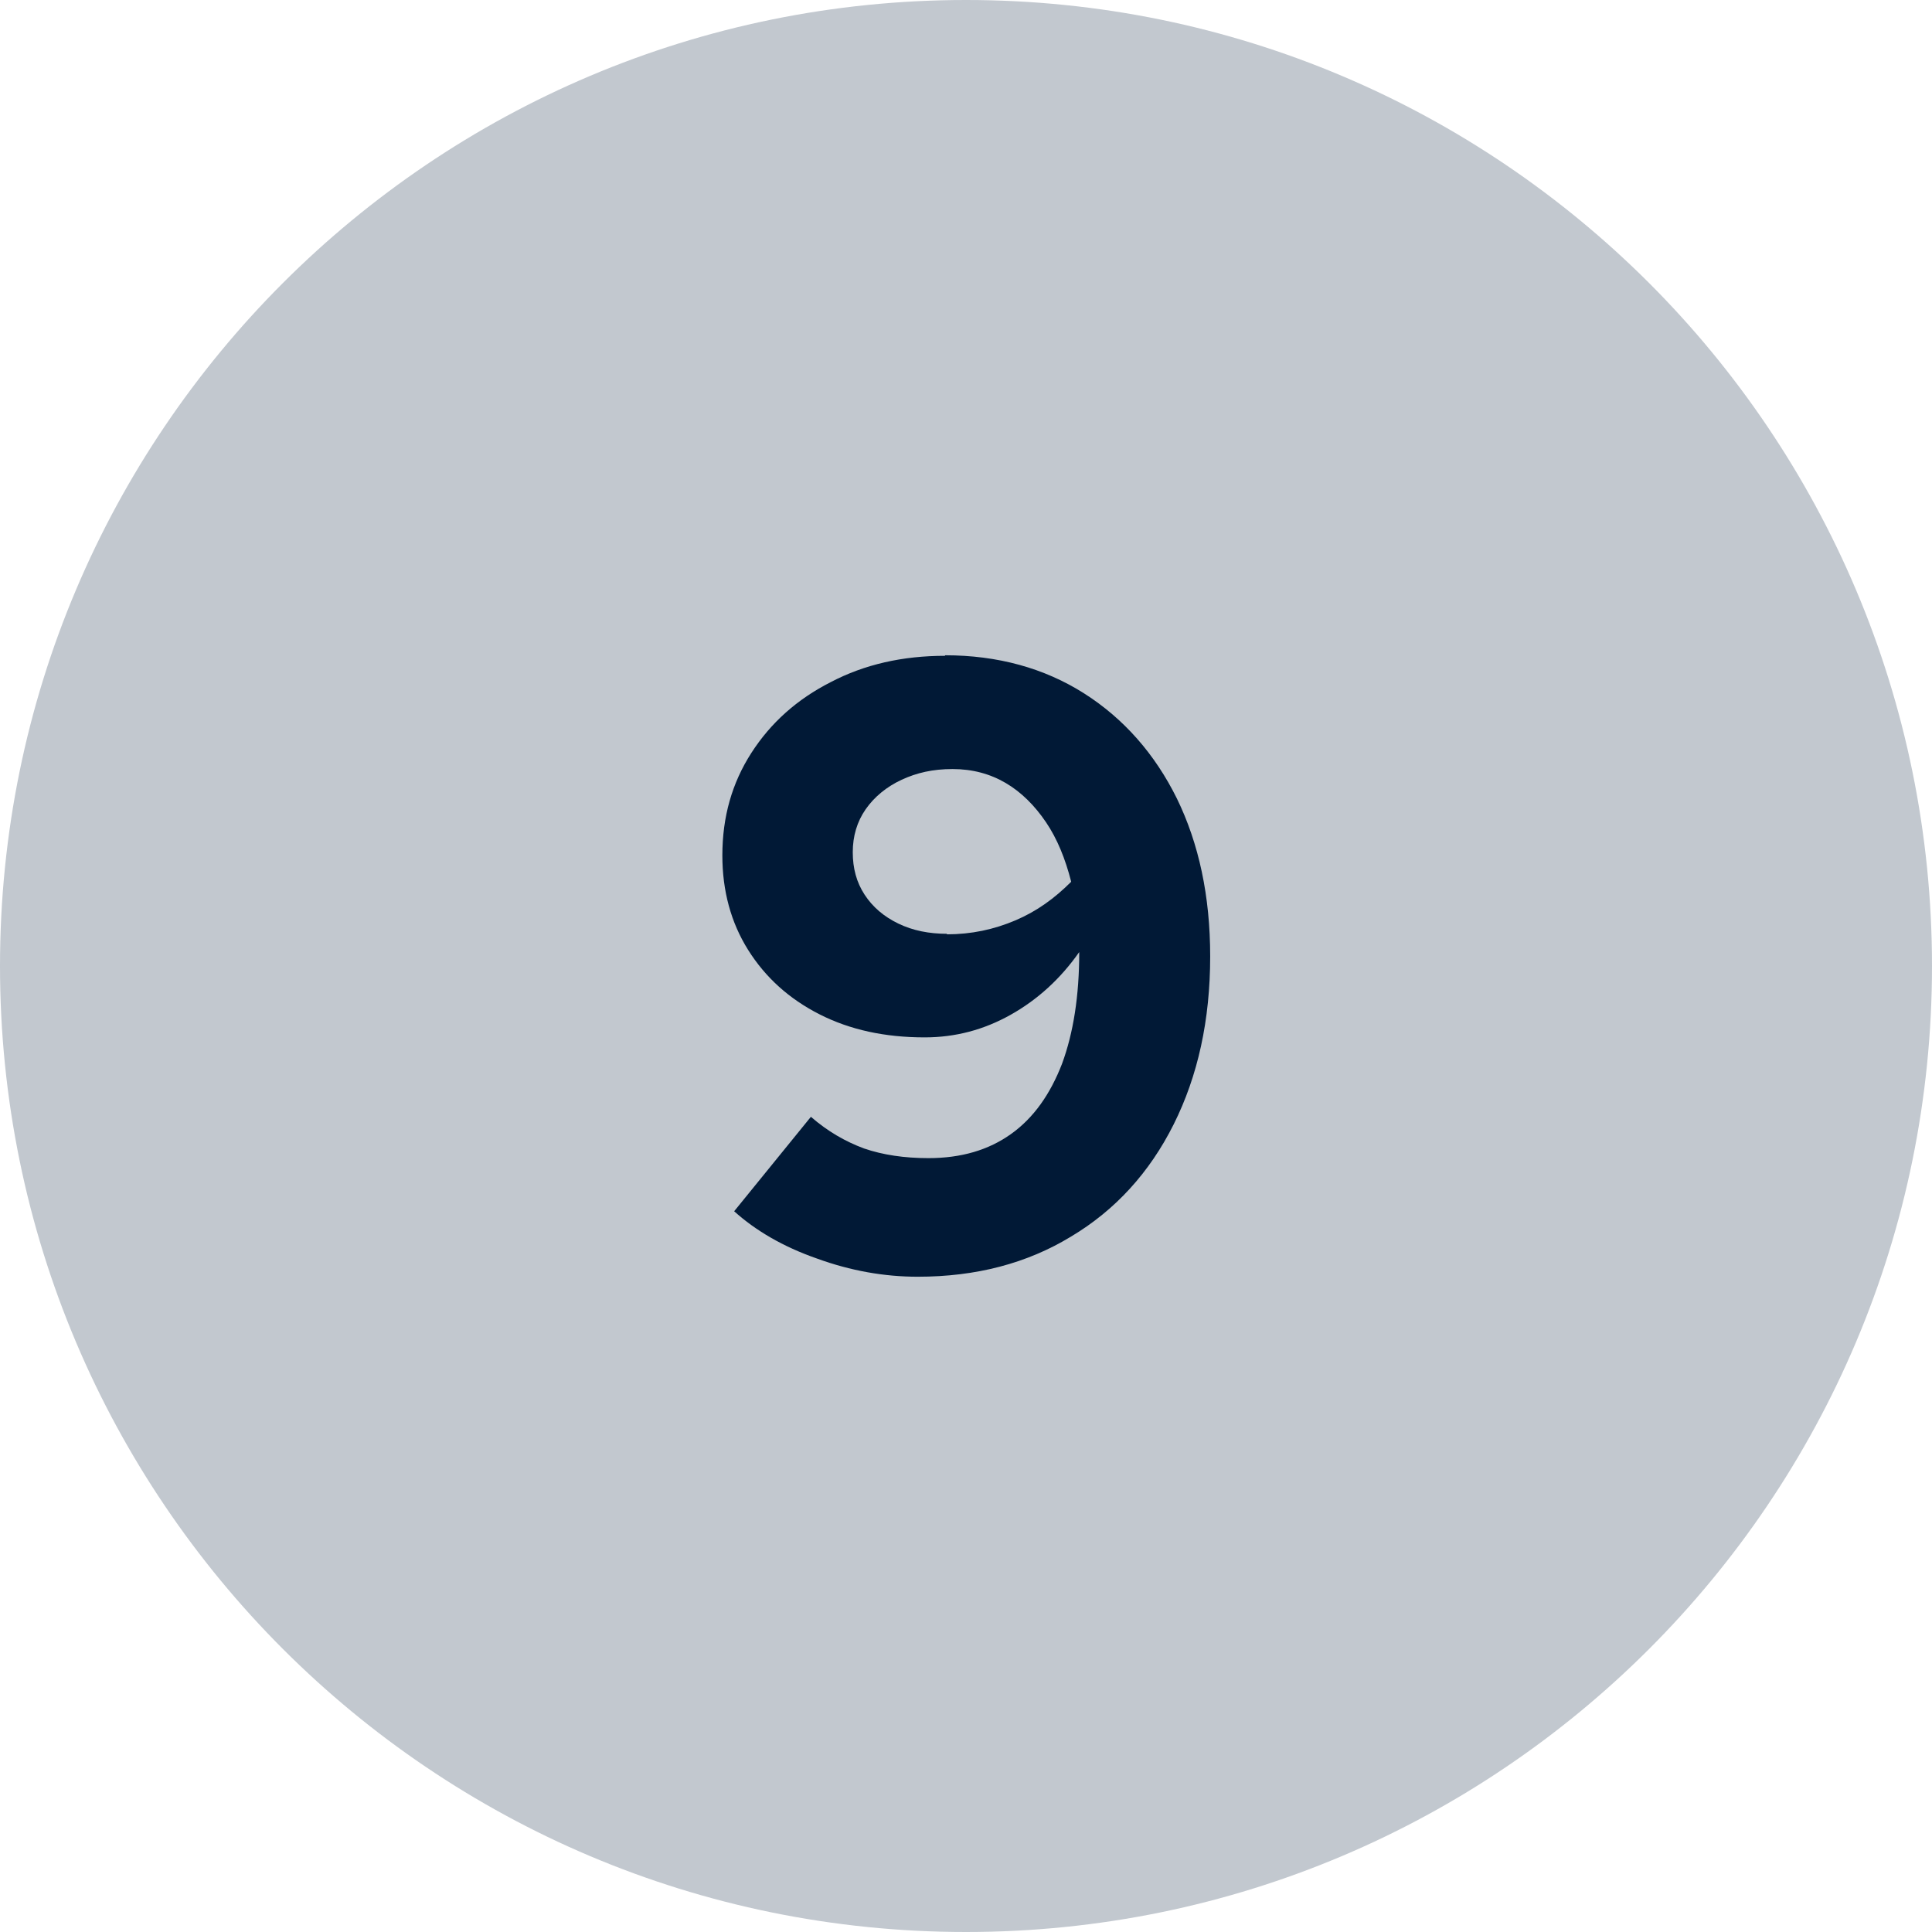 <?xml version="1.0" encoding="UTF-8"?>
<svg id="Layer_2" data-name="Layer 2" xmlns="http://www.w3.org/2000/svg" viewBox="0 0 36 36">
  <defs>
    <style>
      .cls-1 {
        fill: #c2c8cf;
      }

      .cls-2 {
        fill: #011936;
      }
    </style>
  </defs>
  <g id="Layer_2-2" data-name="Layer 2">
    <g>
      <path class="cls-1" d="M18,0h0c9.94,0,18,8.06,18,18h0c0,9.94-8.06,18-18,18h0C8.06,36,0,27.94,0,18h0C0,8.06,8.06,0,18,0Z"/>
      <path class="cls-2" d="M17.61,12.21c.98,0,1.85.24,2.59.71s1.32,1.13,1.73,1.96c.41.84.62,1.82.62,2.94,0,1.19-.23,2.23-.68,3.13-.45.9-1.09,1.6-1.91,2.09-.82.5-1.77.75-2.86.75-.62,0-1.25-.11-1.88-.34-.63-.22-1.14-.52-1.54-.88l1.43-1.76c.31.27.64.46.99.59.35.12.75.18,1.2.18.61,0,1.12-.15,1.54-.45.42-.3.73-.74.95-1.31.21-.57.32-1.26.32-2.08-.35.5-.78.89-1.28,1.17-.5.28-1.03.42-1.6.42-.74,0-1.39-.14-1.96-.43-.57-.29-1.01-.69-1.33-1.2-.32-.51-.48-1.1-.48-1.76,0-.72.18-1.35.54-1.91.36-.56.85-1,1.48-1.32.63-.33,1.34-.49,2.13-.49ZM17.64,17.41c.46,0,.88-.09,1.28-.26s.73-.41,1.04-.72c-.11-.43-.26-.8-.47-1.11s-.46-.56-.75-.73c-.29-.17-.62-.26-.99-.26s-.67.07-.95.2-.51.32-.67.55c-.16.23-.24.5-.24.8s.07.56.22.79c.15.23.36.41.63.54.27.13.57.19.91.19Z"/>
    </g>
  </g>
</svg>